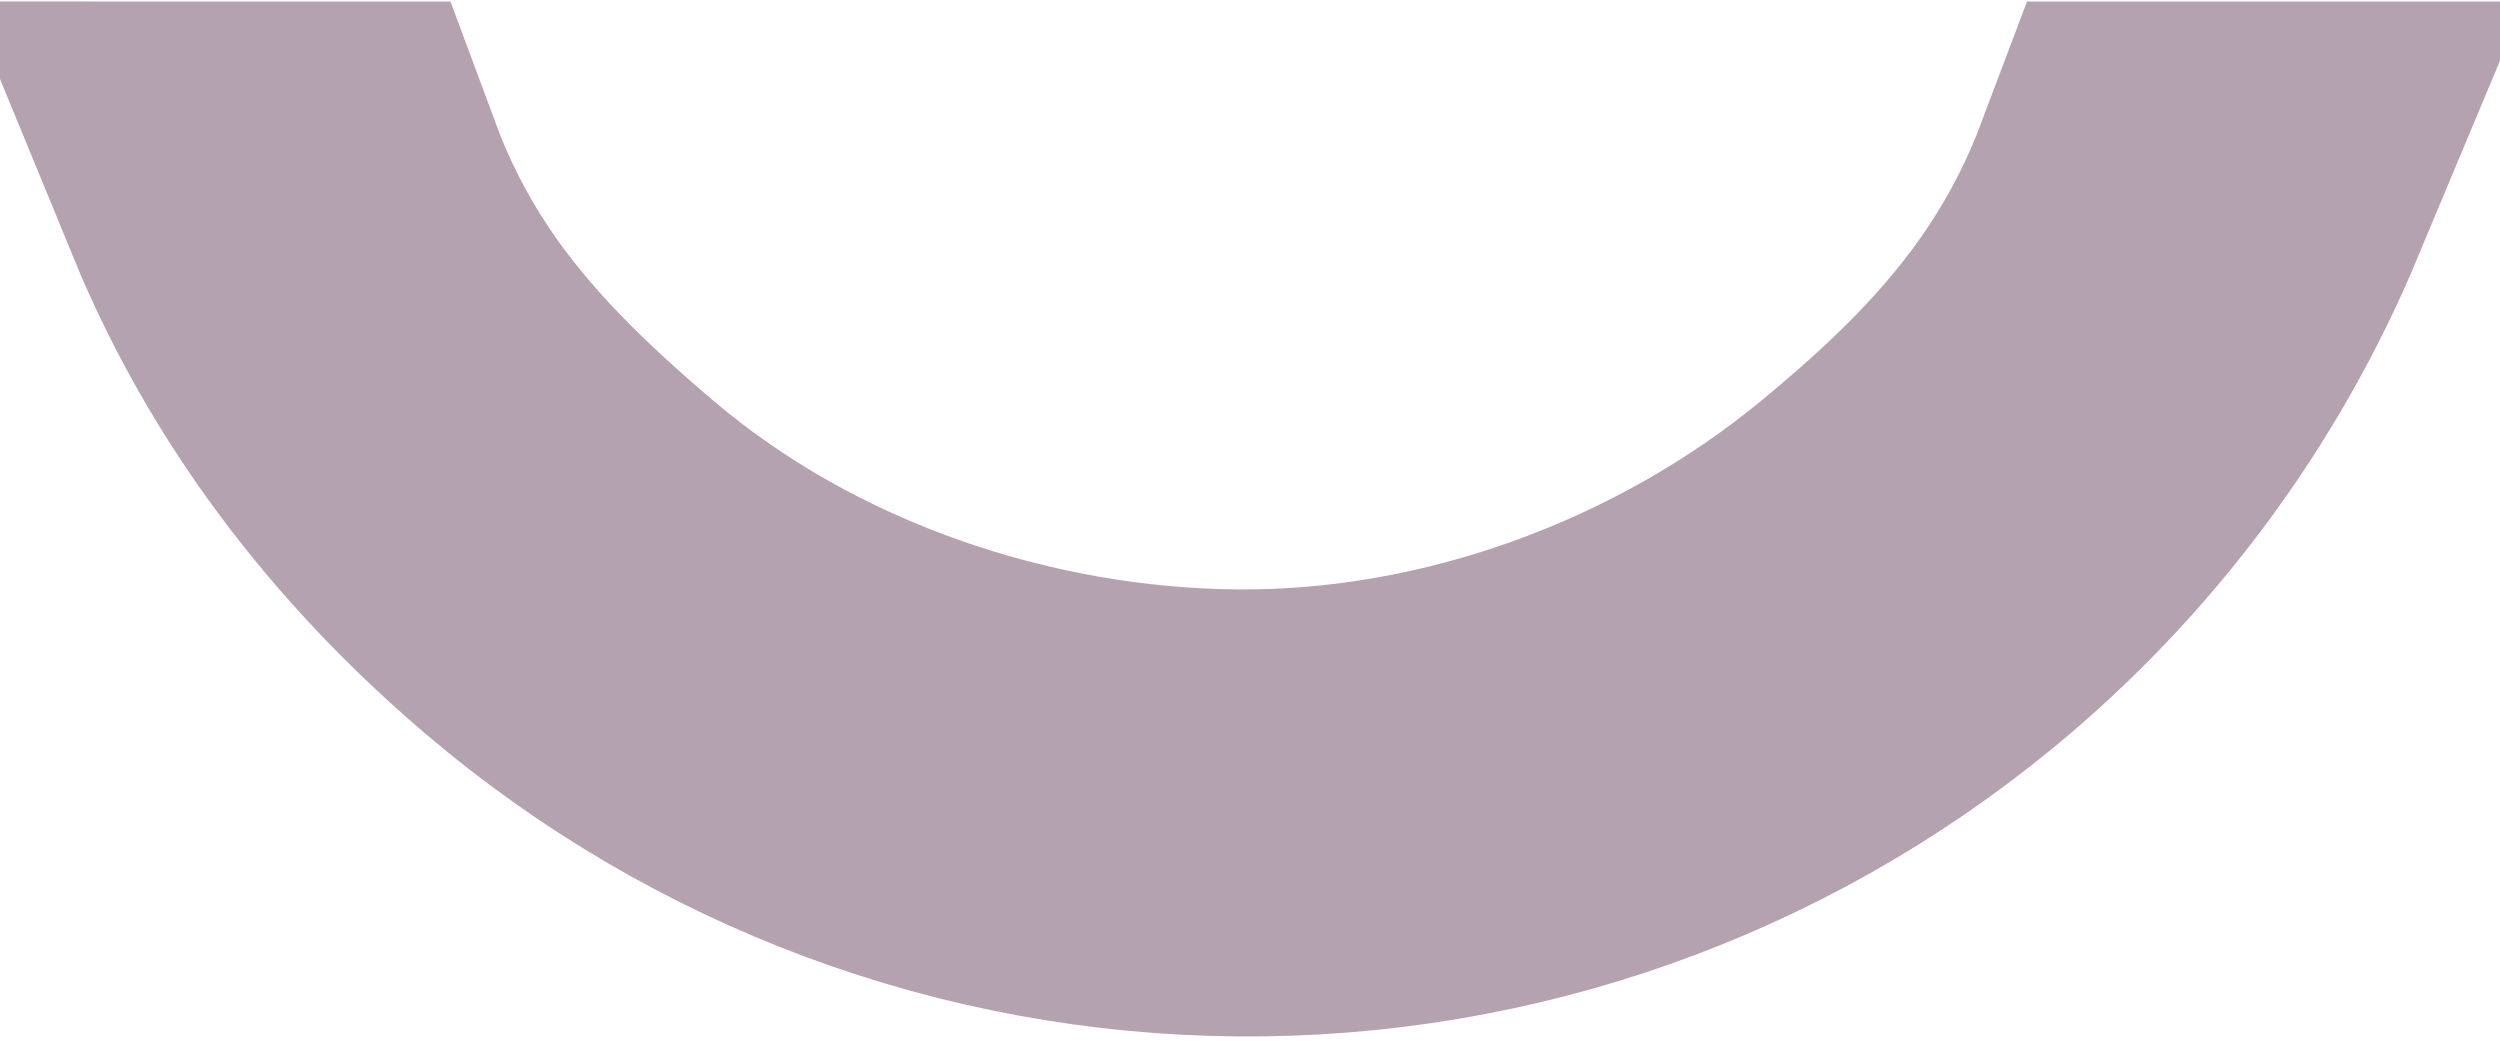<svg width="345" height="144" viewBox="0 0 345 144" fill="none" xmlns="http://www.w3.org/2000/svg">
<path d="M310.117 25.71C300.794 48.005 286.141 67.859 267.247 83.423C240.171 105.727 206.113 117.801 171.034 117.529C135.956 117.257 102.09 104.658 75.362 81.937C56.544 65.939 42.459 47.128 33.653 25.709L44.42 25.71C46.972 32.596 50.201 38.996 54.232 45.099C61.85 56.632 71.559 65.906 81.984 74.768C106.637 95.726 139.457 106.598 170.639 106.839C202.692 107.088 234.894 95.055 259.214 75.022C269.993 66.143 279.762 56.826 287.452 45.209C291.521 39.062 294.78 32.618 297.378 25.71L310.117 25.71Z" stroke="#B5A2B0" stroke-width="51"/>
</svg>
